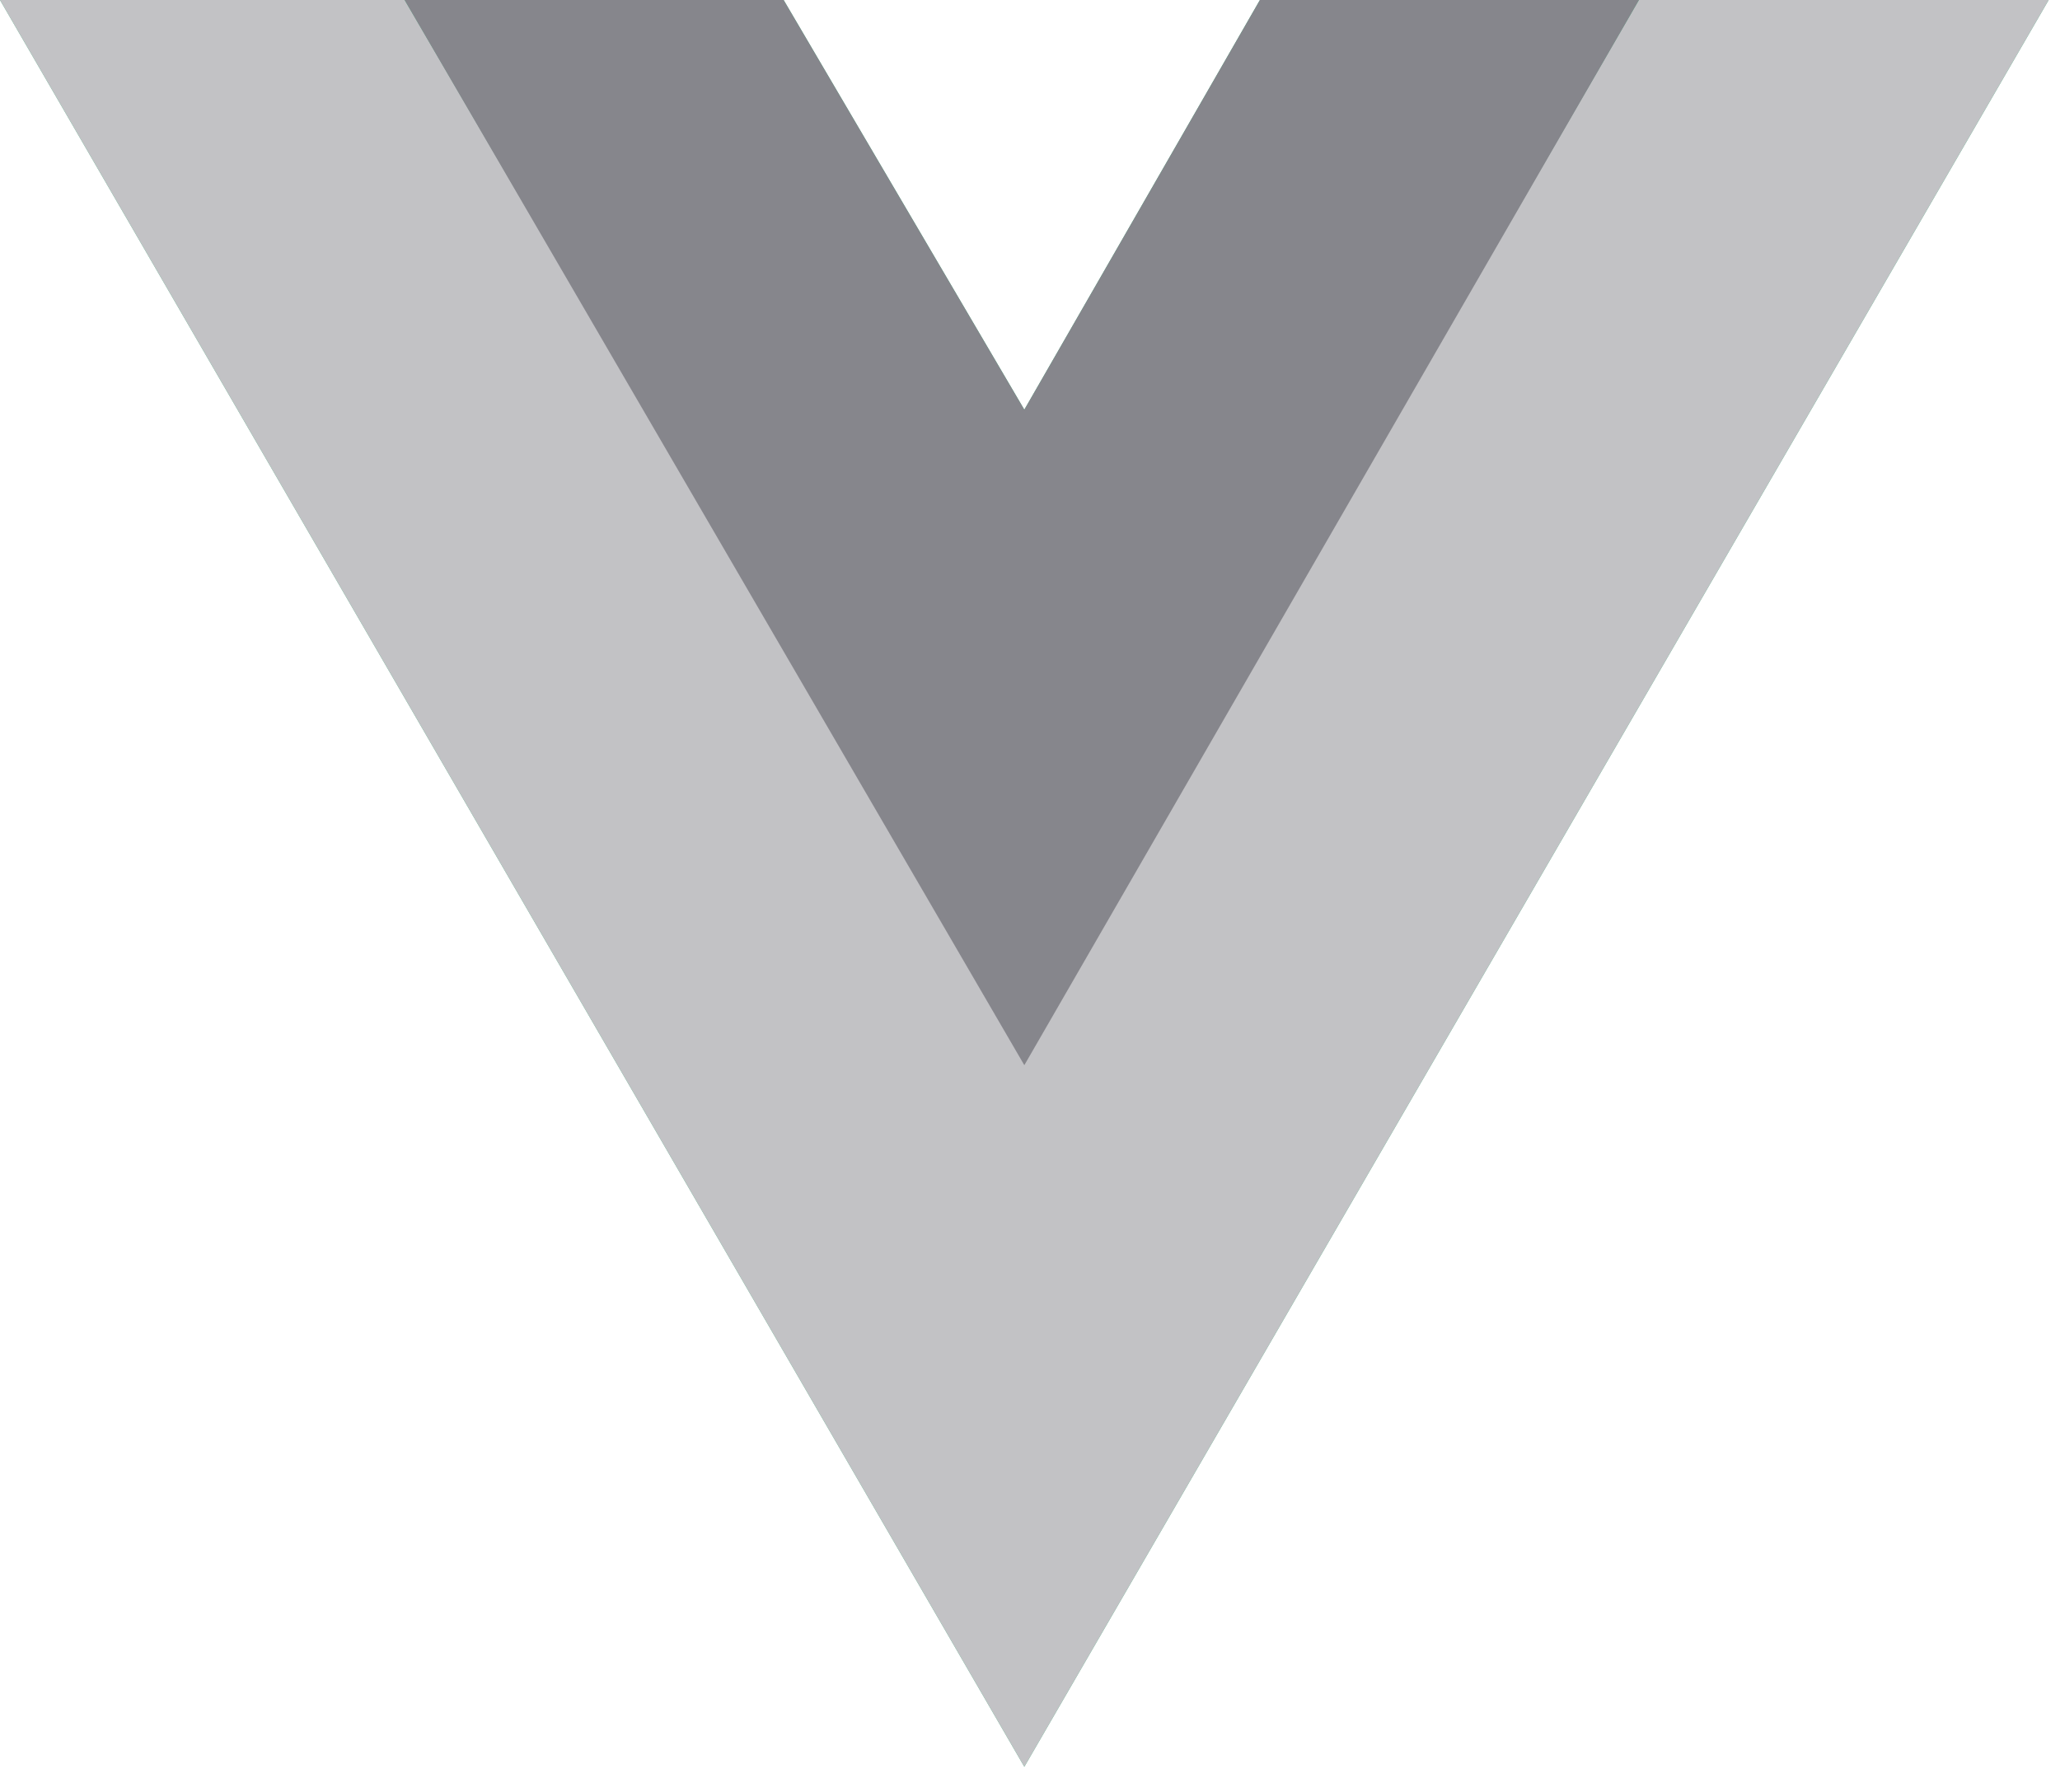 <svg width="77" height="67" viewBox="0 0 77 67" fill="none" xmlns="http://www.w3.org/2000/svg">
<path d="M61.261 0H76.576L38.288 66.047L0 0H29.291L38.288 15.315L47.094 0H61.261Z" fill="#41B883"/>
<path d="M0 0L38.288 66.047L76.576 0H61.261L38.288 39.628L15.124 0H0Z" fill="#C2C2C5"/>
<path d="M15.124 0L38.288 39.82L61.261 0H47.094L38.288 15.315L29.291 0H15.124Z" fill="#86868C"/>
</svg>
